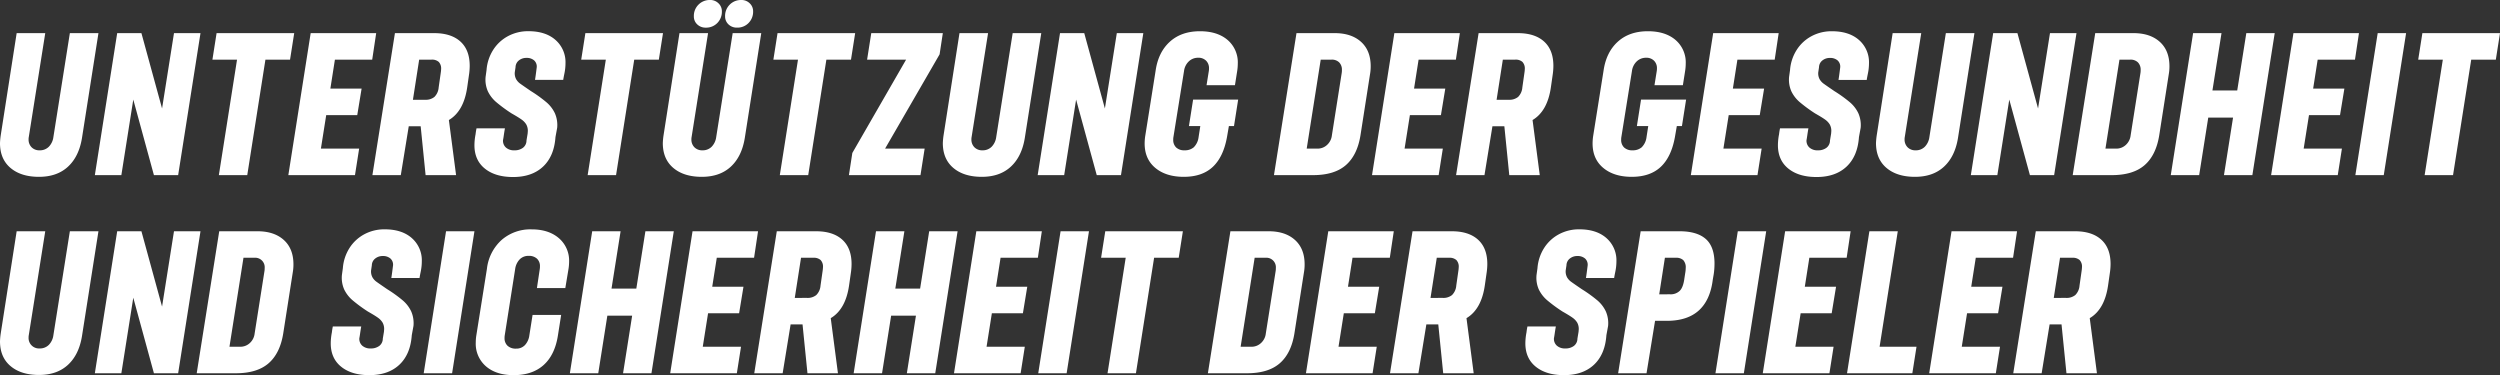<svg xmlns="http://www.w3.org/2000/svg" width="1135.63" height="170.41" viewBox="0 0 1135.63 170.41">
  <rect x="0" y="0" width="1135.63" height="170.41" fill="#333333" stroke="none"/>
  <path id="Nachhaltigkeit_01_txt_01" d="M18.318.774q-8.17,0-12.943-4.042T.6-14.534a32.083,32.083,0,0,1,.344-3.612L8.17-64.5H21.156L13.674-17.286a4.584,4.584,0,0,0-.086,1.032,4.884,4.884,0,0,0,1.376,3.612,4.884,4.884,0,0,0,3.612,1.376A5.7,5.7,0,0,0,22.79-12.9a7.682,7.682,0,0,0,2.064-4.386L32.336-64.5H45.322L37.84-16.856Q36.464-8.428,31.476-3.827T18.318.774ZM53.836-64.5H64.844l9.374,34.228L79.636-64.5h12.04L81.528,0H70.52L61.146-34.314,55.728,0H43.688Zm54.438,12.04H97.094L98.986-64.5h35.26l-1.892,12.04h-11.18L112.918,0h-12.9ZM141.728-64.5h29.756l-1.806,12.04H152.736L150.672-39.3h14.19l-1.978,12.04h-14.1L146.372-12.04h17.372L161.852,0H131.58Zm38.27,0h17.8q7.74,0,11.954,3.827t4.214,11.051a28.119,28.119,0,0,1-.258,3.612l-.86,6.02q-1.548,10.922-8.342,14.964L207.776,0H193.93l-2.236-22.188h-5.418L182.664,0h-12.9Zm13.76,30.272a6.207,6.207,0,0,0,4.171-1.29,6.716,6.716,0,0,0,1.935-4.3l.946-6.622a13.963,13.963,0,0,0,.172-1.72,4.356,4.356,0,0,0-1.075-3.268A4.63,4.63,0,0,0,196.6-52.46h-5.59l-2.838,18.232ZM233.662.86q-8.084,0-12.814-3.827t-4.73-10.621a26.33,26.33,0,0,1,.516-4.988,26.683,26.683,0,0,1,.43-2.666h12.9q-.344,1.978-.516,3.225T229.1-15.91a4.134,4.134,0,0,0,1.29,3.354,5.441,5.441,0,0,0,3.87,1.29,6.227,6.227,0,0,0,3.913-1.161,4.16,4.16,0,0,0,1.591-3.311l.516-3.1.086-1.118a5.893,5.893,0,0,0-.731-3.1,7.591,7.591,0,0,0-2.107-2.193q-1.376-.989-4.558-2.8a67.028,67.028,0,0,1-7.009-5.16,15.062,15.062,0,0,1-3.741-4.859,13.129,13.129,0,0,1-1.032-6.579l.43-3.1a19.783,19.783,0,0,1,2.967-9.073,18.087,18.087,0,0,1,6.708-6.278,19.137,19.137,0,0,1,9.331-2.279q7.826,0,12.341,4a13.393,13.393,0,0,1,4.515,10.535,22.8,22.8,0,0,1-.473,4.558q-.473,2.322-.559,3.01H243.638q.344-2.15.774-5.676a3.76,3.76,0,0,0-1.2-3.182,5.069,5.069,0,0,0-3.44-1.118,5.321,5.321,0,0,0-3.483,1.161,4,4,0,0,0-1.505,3.053l-.344,2.322a5.656,5.656,0,0,0,.6,3.1,6.421,6.421,0,0,0,1.806,2.021q1.118.817,4.9,3.4A60.584,60.584,0,0,1,248.8-33.11a14.936,14.936,0,0,1,3.87,5.031A13.35,13.35,0,0,1,253.7-21.5l-.774,4.214q-.6,8.686-5.633,13.416T233.662.86ZM275.8-52.46h-11.18l1.892-12.04h35.26l-1.892,12.04H288.7L280.446,0h-12.9ZM319.4.774q-8.17,0-12.943-4.042t-4.773-11.266a32.083,32.083,0,0,1,.344-3.612L309.256-64.5h12.986L314.76-17.286a4.584,4.584,0,0,0-.086,1.032,4.884,4.884,0,0,0,1.376,3.612,4.884,4.884,0,0,0,3.612,1.376,5.7,5.7,0,0,0,4.214-1.634,7.682,7.682,0,0,0,2.064-4.386L333.422-64.5h12.986l-7.482,47.644q-1.376,8.428-6.364,13.029T319.4.774Zm1.806-67.768a5.416,5.416,0,0,1-3.87-1.462,4.868,4.868,0,0,1-1.548-3.7,7.173,7.173,0,0,1,2.107-5.289,7.173,7.173,0,0,1,5.289-2.107,5.223,5.223,0,0,1,3.784,1.5,4.907,4.907,0,0,1,1.548,3.655,7.252,7.252,0,0,1-2.064,5.289A7.031,7.031,0,0,1,321.21-66.994Zm8.772-5.16a7.173,7.173,0,0,1,2.107-5.289,7.173,7.173,0,0,1,5.289-2.107,5.223,5.223,0,0,1,3.784,1.5,4.907,4.907,0,0,1,1.548,3.655,7.252,7.252,0,0,1-2.064,5.289,7.031,7.031,0,0,1-5.246,2.107,5.416,5.416,0,0,1-3.87-1.462A4.868,4.868,0,0,1,329.982-72.154Zm33.11,19.694h-11.18L353.8-64.5h35.26l-1.892,12.04h-11.18L367.736,0h-12.9Zm24.682,42.4L412.2-52.46H394.482l1.892-12.04h32.508l-1.462,9.632L402.652-12.04h17.974L418.734,0H386.226ZM446.6.774q-8.17,0-12.943-4.042t-4.773-11.266a32.083,32.083,0,0,1,.344-3.612L436.45-64.5h12.986l-7.482,47.214a4.584,4.584,0,0,0-.086,1.032,4.884,4.884,0,0,0,1.376,3.612,4.884,4.884,0,0,0,3.612,1.376A5.7,5.7,0,0,0,451.07-12.9a7.682,7.682,0,0,0,2.064-4.386L460.616-64.5H473.6L466.12-16.856q-1.376,8.428-6.364,13.029T446.6.774ZM482.116-64.5h11.008L502.5-30.272,507.916-64.5h12.04L509.808,0H498.8l-9.374-34.314L484.008,0h-12.04ZM538.36.774q-8.084,0-12.943-4.042t-4.859-11.094a23.817,23.817,0,0,1,.258-3.354l4.73-29.756q1.2-8.342,6.45-13.115T545.67-65.36q7.912,0,12.556,3.956a13.385,13.385,0,0,1,4.644,10.75,22.064,22.064,0,0,1-.258,3.268L561.58-40.85h-12.9l1.032-6.45a6.493,6.493,0,0,0,.086-1.2,4.711,4.711,0,0,0-1.333-3.483A4.823,4.823,0,0,0,544.9-53.32a6.039,6.039,0,0,0-4.257,1.634,7.3,7.3,0,0,0-2.193,4.386L533.63-17.286a6.493,6.493,0,0,0-.086,1.2,4.678,4.678,0,0,0,1.333,3.526,5.283,5.283,0,0,0,3.827,1.29,6.15,6.15,0,0,0,4.171-1.376,7.845,7.845,0,0,0,2.193-4.644l.774-4.988h-5.16l1.892-12.04h20.468l-1.892,12.04h-2.322l-.86,4.988q-1.634,9.03-6.45,13.545T538.36.774ZM589.53-64.5H606.9q7.568,0,11.954,3.956t4.386,11.094a20.681,20.681,0,0,1-.344,3.87l-4.3,27.52q-1.462,9.03-6.665,13.545T597.1,0H579.3Zm9.546,52.46a6.256,6.256,0,0,0,4.343-1.677,6.836,6.836,0,0,0,2.193-4.343l4.472-28.38a7.126,7.126,0,0,0,.086-1.29,4.708,4.708,0,0,0-1.247-3.483,4.708,4.708,0,0,0-3.483-1.247h-4.9l-6.364,40.42ZM633.992-64.5h29.756l-1.806,12.04H645L642.936-39.3h14.19l-1.978,12.04h-14.1L638.636-12.04h17.372L654.116,0H623.844Zm38.27,0h17.8q7.74,0,11.954,3.827t4.214,11.051a28.119,28.119,0,0,1-.258,3.612l-.86,6.02q-1.548,10.922-8.342,14.964L700.04,0H686.194l-2.236-22.188H678.54L674.928,0h-12.9Zm13.76,30.272a6.207,6.207,0,0,0,4.171-1.29,6.716,6.716,0,0,0,1.935-4.3l.946-6.622a13.96,13.96,0,0,0,.172-1.72,4.356,4.356,0,0,0-1.075-3.268,4.629,4.629,0,0,0-3.311-1.032h-5.59l-2.838,18.232Zm55.814,35q-8.084,0-12.943-4.042t-4.859-11.094a23.817,23.817,0,0,1,.258-3.354l4.73-29.756q1.2-8.342,6.45-13.115t13.674-4.773q7.912,0,12.556,3.956a13.385,13.385,0,0,1,4.644,10.75,22.064,22.064,0,0,1-.258,3.268l-1.032,6.536h-12.9l1.032-6.45a6.493,6.493,0,0,0,.086-1.2,4.711,4.711,0,0,0-1.333-3.483,4.823,4.823,0,0,0-3.569-1.333,6.039,6.039,0,0,0-4.257,1.634,7.3,7.3,0,0,0-2.193,4.386l-4.816,30.014a6.493,6.493,0,0,0-.086,1.2,4.678,4.678,0,0,0,1.333,3.526,5.283,5.283,0,0,0,3.827,1.29,6.15,6.15,0,0,0,4.171-1.376,7.845,7.845,0,0,0,2.193-4.644l.774-4.988h-5.16l1.892-12.04h20.468l-1.892,12.04H762.3l-.86,4.988q-1.634,9.03-6.45,13.545T741.836.774ZM778.816-64.5h29.756l-1.806,12.04H789.824L787.76-39.3h14.19l-1.978,12.04h-14.1L783.46-12.04h17.372L798.94,0H768.668ZM825.772.86q-8.084,0-12.814-3.827t-4.73-10.621a26.331,26.331,0,0,1,.516-4.988,26.69,26.69,0,0,1,.43-2.666h12.9q-.344,1.978-.516,3.225t-.344,2.107a4.134,4.134,0,0,0,1.29,3.354,5.441,5.441,0,0,0,3.87,1.29,6.227,6.227,0,0,0,3.913-1.161,4.16,4.16,0,0,0,1.591-3.311l.516-3.1.086-1.118a5.893,5.893,0,0,0-.731-3.1,7.591,7.591,0,0,0-2.107-2.193q-1.376-.989-4.558-2.8a67.022,67.022,0,0,1-7.009-5.16,15.062,15.062,0,0,1-3.741-4.859,13.128,13.128,0,0,1-1.032-6.579l.43-3.1A19.783,19.783,0,0,1,816.7-56.8a18.087,18.087,0,0,1,6.708-6.278,19.137,19.137,0,0,1,9.331-2.279q7.826,0,12.341,4a13.393,13.393,0,0,1,4.515,10.535,22.8,22.8,0,0,1-.473,4.558q-.473,2.322-.559,3.01H835.748q.344-2.15.774-5.676a3.761,3.761,0,0,0-1.2-3.182,5.069,5.069,0,0,0-3.44-1.118,5.321,5.321,0,0,0-3.483,1.161,4,4,0,0,0-1.505,3.053l-.344,2.322a5.656,5.656,0,0,0,.6,3.1,6.422,6.422,0,0,0,1.806,2.021q1.118.817,4.9,3.4a60.588,60.588,0,0,1,7.052,5.074,14.935,14.935,0,0,1,3.87,5.031A13.35,13.35,0,0,1,845.81-21.5l-.774,4.214Q844.434-8.6,839.4-3.87T825.772.86Zm44.72-.086q-8.17,0-12.943-4.042t-4.773-11.266a32.088,32.088,0,0,1,.344-3.612L860.344-64.5H873.33l-7.482,47.214a4.586,4.586,0,0,0-.086,1.032,4.884,4.884,0,0,0,1.376,3.612,4.884,4.884,0,0,0,3.612,1.376,5.7,5.7,0,0,0,4.214-1.634,7.682,7.682,0,0,0,2.064-4.386L884.51-64.5H897.5l-7.482,47.644q-1.376,8.428-6.364,13.029T870.492.774ZM906.01-64.5h11.008l9.374,34.228L931.81-64.5h12.04L933.7,0H922.694L913.32-34.314,907.9,0h-12.04Zm46.354,0h17.372q7.568,0,11.954,3.956t4.386,11.094a20.681,20.681,0,0,1-.344,3.87l-4.3,27.52q-1.462,9.03-6.665,13.545T959.932,0h-17.8Zm9.546,52.46a6.256,6.256,0,0,0,4.343-1.677,6.836,6.836,0,0,0,2.193-4.343l4.472-28.38A7.126,7.126,0,0,0,973-47.73a4.708,4.708,0,0,0-1.247-3.483,4.708,4.708,0,0,0-3.483-1.247h-4.9l-6.364,40.42ZM996.826-64.5h12.9L1005.6-38.442h11.266l4.128-26.058h12.9L1023.744,0h-12.9l4.128-26.144h-11.266L999.578,0h-12.9Zm45.58,0h29.756l-1.806,12.04h-16.942L1051.35-39.3h14.19l-1.978,12.04h-14.1L1047.05-12.04h17.372L1062.53,0h-30.272Zm38.27,0h12.9L1083.428,0h-12.9Zm29.584,12.04h-11.18l1.892-12.04h35.26l-1.892,12.04h-11.18L1114.9,0H1102ZM18.318,90.774q-8.17,0-12.943-4.042T.6,75.466a32.083,32.083,0,0,1,.344-3.612L8.17,25.5H21.156L13.674,72.714a4.584,4.584,0,0,0-.086,1.032,4.725,4.725,0,0,0,4.988,4.988A5.7,5.7,0,0,0,22.79,77.1a7.682,7.682,0,0,0,2.064-4.386L32.336,25.5H45.322L37.84,73.144q-1.376,8.428-6.364,13.029T18.318,90.774ZM53.836,25.5H64.844l9.374,34.228L79.636,25.5h12.04L81.528,90H70.52L61.146,55.686,55.728,90H43.688Zm46.354,0h17.372q7.568,0,11.954,3.956T133.9,40.55a20.678,20.678,0,0,1-.344,3.87l-4.3,27.52q-1.462,9.03-6.665,13.545T107.758,90h-17.8Zm9.546,52.46a6.256,6.256,0,0,0,4.343-1.677,6.836,6.836,0,0,0,2.193-4.343l4.472-28.38a7.124,7.124,0,0,0,.086-1.29,4.328,4.328,0,0,0-4.73-4.73h-4.9l-6.364,40.42Zm58.652,12.9q-8.084,0-12.814-3.827t-4.73-10.621a26.33,26.33,0,0,1,.516-4.988,26.683,26.683,0,0,1,.43-2.666h12.9q-.344,1.978-.516,3.225t-.344,2.107a4.134,4.134,0,0,0,1.29,3.354,5.441,5.441,0,0,0,3.87,1.29,6.227,6.227,0,0,0,3.913-1.161,4.16,4.16,0,0,0,1.591-3.311l.516-3.1.086-1.118a5.893,5.893,0,0,0-.731-3.1,7.59,7.59,0,0,0-2.107-2.193q-1.376-.989-4.558-2.8a67.027,67.027,0,0,1-7.009-5.16,15.062,15.062,0,0,1-3.741-4.859,13.129,13.129,0,0,1-1.032-6.579l.43-3.1a19.783,19.783,0,0,1,2.967-9.073,18.087,18.087,0,0,1,6.708-6.278,19.137,19.137,0,0,1,9.331-2.279q7.826,0,12.341,4a13.393,13.393,0,0,1,4.515,10.535,22.8,22.8,0,0,1-.473,4.558q-.473,2.322-.559,3.01H178.364q.344-2.15.774-5.676a3.76,3.76,0,0,0-1.2-3.182,5.069,5.069,0,0,0-3.44-1.118,5.321,5.321,0,0,0-3.483,1.161,4,4,0,0,0-1.505,3.053l-.344,2.322a5.656,5.656,0,0,0,.6,3.1,6.421,6.421,0,0,0,1.806,2.021q1.118.817,4.9,3.4a60.584,60.584,0,0,1,7.052,5.074,14.936,14.936,0,0,1,3.87,5.031,13.35,13.35,0,0,1,1.032,6.579l-.774,4.214q-.6,8.686-5.633,13.416T168.388,90.86Zm34.83-65.36h12.9L205.97,90h-12.9Zm30.7,65.36q-7.912,0-12.556-4a13.513,13.513,0,0,1-4.644-10.793,20.923,20.923,0,0,1,.258-3.268l4.816-30.272a20.744,20.744,0,0,1,6.665-13.072A19.859,19.859,0,0,1,242.09,24.64q7.74,0,12.384,4a13.416,13.416,0,0,1,4.644,10.707,21.554,21.554,0,0,1-.258,3.182L257.4,51.3H244.5l1.29-8.6a7.125,7.125,0,0,0,.086-1.29,4.567,4.567,0,0,0-1.333-3.44,5.283,5.283,0,0,0-3.827-1.29,5.453,5.453,0,0,0-4.085,1.634,7.828,7.828,0,0,0-2.021,4.386l-4.73,30.1a6.491,6.491,0,0,0-.086,1.2,4.6,4.6,0,0,0,1.376,3.526,5.441,5.441,0,0,0,3.87,1.29,5.313,5.313,0,0,0,4.042-1.634,7.987,7.987,0,0,0,1.978-4.386l1.462-9.288h12.986L254.044,72.8q-1.376,8.858-6.493,13.459T233.92,90.86ZM269.61,25.5h12.9l-4.128,26.058h11.266L293.776,25.5h12.9L296.528,90h-12.9l4.128-26.144H276.49L272.362,90h-12.9Zm45.58,0h29.756L343.14,37.54H326.2L324.134,50.7h14.19l-1.978,12.04h-14.1L319.834,77.96h17.372L335.314,90H305.042Zm38.27,0h17.8q7.74,0,11.954,3.827t4.214,11.051a28.114,28.114,0,0,1-.258,3.612l-.86,6.02q-1.548,10.922-8.342,14.964L381.238,90H367.392l-2.236-22.188h-5.418L356.126,90h-12.9Zm13.76,30.272a6.207,6.207,0,0,0,4.171-1.29,6.716,6.716,0,0,0,1.935-4.3l.946-6.622a13.966,13.966,0,0,0,.172-1.72,4.356,4.356,0,0,0-1.075-3.268,4.63,4.63,0,0,0-3.311-1.032h-5.59L361.63,55.772Zm31.3-30.272h12.9L407.3,51.558h11.266L422.69,25.5h12.9L425.442,90h-12.9l4.128-26.144H405.4L401.276,90h-12.9Zm45.58,0H473.86l-1.806,12.04H455.112L453.048,50.7h14.19l-1.978,12.04h-14.1L448.748,77.96H466.12L464.228,90H433.956Zm38.27,0h12.9L485.126,90h-12.9Zm29.584,12.04h-11.18L502.67,25.5h35.26l-1.892,12.04h-11.18L516.6,90H503.7ZM559.516,25.5h17.372q7.568,0,11.954,3.956t4.386,11.094a20.681,20.681,0,0,1-.344,3.87l-4.3,27.52q-1.462,9.03-6.665,13.545T567.084,90h-17.8Zm9.546,52.46a6.256,6.256,0,0,0,4.343-1.677A6.836,6.836,0,0,0,575.6,71.94l4.472-28.38a7.126,7.126,0,0,0,.086-1.29,4.328,4.328,0,0,0-4.73-4.73h-4.9L564.16,77.96ZM603.978,25.5h29.756l-1.806,12.04H614.986L612.922,50.7h14.19l-1.978,12.04h-14.1L608.622,77.96h17.372L624.1,90H593.83Zm38.27,0h17.8q7.74,0,11.954,3.827t4.214,11.051a28.119,28.119,0,0,1-.258,3.612l-.86,6.02q-1.548,10.922-8.342,14.964L670.026,90H656.18l-2.236-22.188h-5.418L644.914,90h-12.9Zm13.76,30.272a6.207,6.207,0,0,0,4.171-1.29,6.716,6.716,0,0,0,1.935-4.3l.946-6.622a13.96,13.96,0,0,0,.172-1.72,4.356,4.356,0,0,0-1.075-3.268,4.629,4.629,0,0,0-3.311-1.032h-5.59l-2.838,18.232Zm55.04,35.088q-8.084,0-12.814-3.827T693.5,76.412a26.331,26.331,0,0,1,.516-4.988,26.69,26.69,0,0,1,.43-2.666h12.9q-.344,1.978-.516,3.225t-.344,2.107a4.134,4.134,0,0,0,1.29,3.354,5.441,5.441,0,0,0,3.87,1.29,6.227,6.227,0,0,0,3.913-1.161,4.16,4.16,0,0,0,1.591-3.311l.516-3.1.086-1.118a5.893,5.893,0,0,0-.731-3.1,7.591,7.591,0,0,0-2.107-2.193q-1.376-.989-4.558-2.8a67.021,67.021,0,0,1-7.009-5.16,15.062,15.062,0,0,1-3.741-4.859,13.128,13.128,0,0,1-1.032-6.579l.43-3.1a19.783,19.783,0,0,1,2.967-9.073,18.087,18.087,0,0,1,6.708-6.278,19.137,19.137,0,0,1,9.331-2.279q7.826,0,12.341,4a13.393,13.393,0,0,1,4.515,10.535,22.8,22.8,0,0,1-.473,4.558q-.473,2.322-.559,3.01H721.024q.344-2.15.774-5.676a3.761,3.761,0,0,0-1.2-3.182,5.069,5.069,0,0,0-3.44-1.118,5.321,5.321,0,0,0-3.483,1.161,4,4,0,0,0-1.505,3.053l-.344,2.322a5.656,5.656,0,0,0,.6,3.1,6.422,6.422,0,0,0,1.806,2.021q1.118.817,4.9,3.4a60.588,60.588,0,0,1,7.052,5.074,14.935,14.935,0,0,1,3.87,5.031,13.35,13.35,0,0,1,1.032,6.579l-.774,4.214q-.6,8.686-5.633,13.416T711.048,90.86Zm34.83-65.36h17.63q7.912,0,11.911,3.483t4,11.223a32.237,32.237,0,0,1-.344,4.73l-.43,2.494q-2.322,18.748-20.812,18.748h-5.418L748.544,90h-12.9Zm13.416,28.638a5.869,5.869,0,0,0,4.343-1.591q1.591-1.591,2.107-5.633l.344-2.236a14.706,14.706,0,0,0,.258-2.494,4.8,4.8,0,0,0-1.118-3.569,4.669,4.669,0,0,0-3.354-1.075h-4.988l-2.58,16.6ZM790,25.5h12.9L792.748,90h-12.9Zm21.5,0h29.756l-1.806,12.04H822.5L820.44,50.7h14.19l-1.978,12.04h-14.1L816.14,77.96h17.372L831.62,90H801.348Zm38.27,0h12.9L854.41,77.96h16.77L869.288,90h-29.67Zm37.324,0h29.756L915.04,37.54H898.1L896.034,50.7h14.19l-1.978,12.04h-14.1L891.734,77.96h17.372L907.214,90H876.942Zm38.27,0h17.8q7.74,0,11.954,3.827t4.214,11.051a28.119,28.119,0,0,1-.258,3.612l-.86,6.02q-1.548,10.922-8.342,14.964L953.138,90H939.292l-2.236-22.188h-5.418L928.026,90h-12.9Zm13.76,30.272a6.207,6.207,0,0,0,4.171-1.29,6.716,6.716,0,0,0,1.935-4.3l.946-6.622a13.96,13.96,0,0,0,.172-1.72,4.356,4.356,0,0,0-1.075-3.268,4.629,4.629,0,0,0-3.311-1.032h-5.59L933.53,55.772Z" transform="translate(-0.602 79.55)" fill="#fff"/>
</svg>
